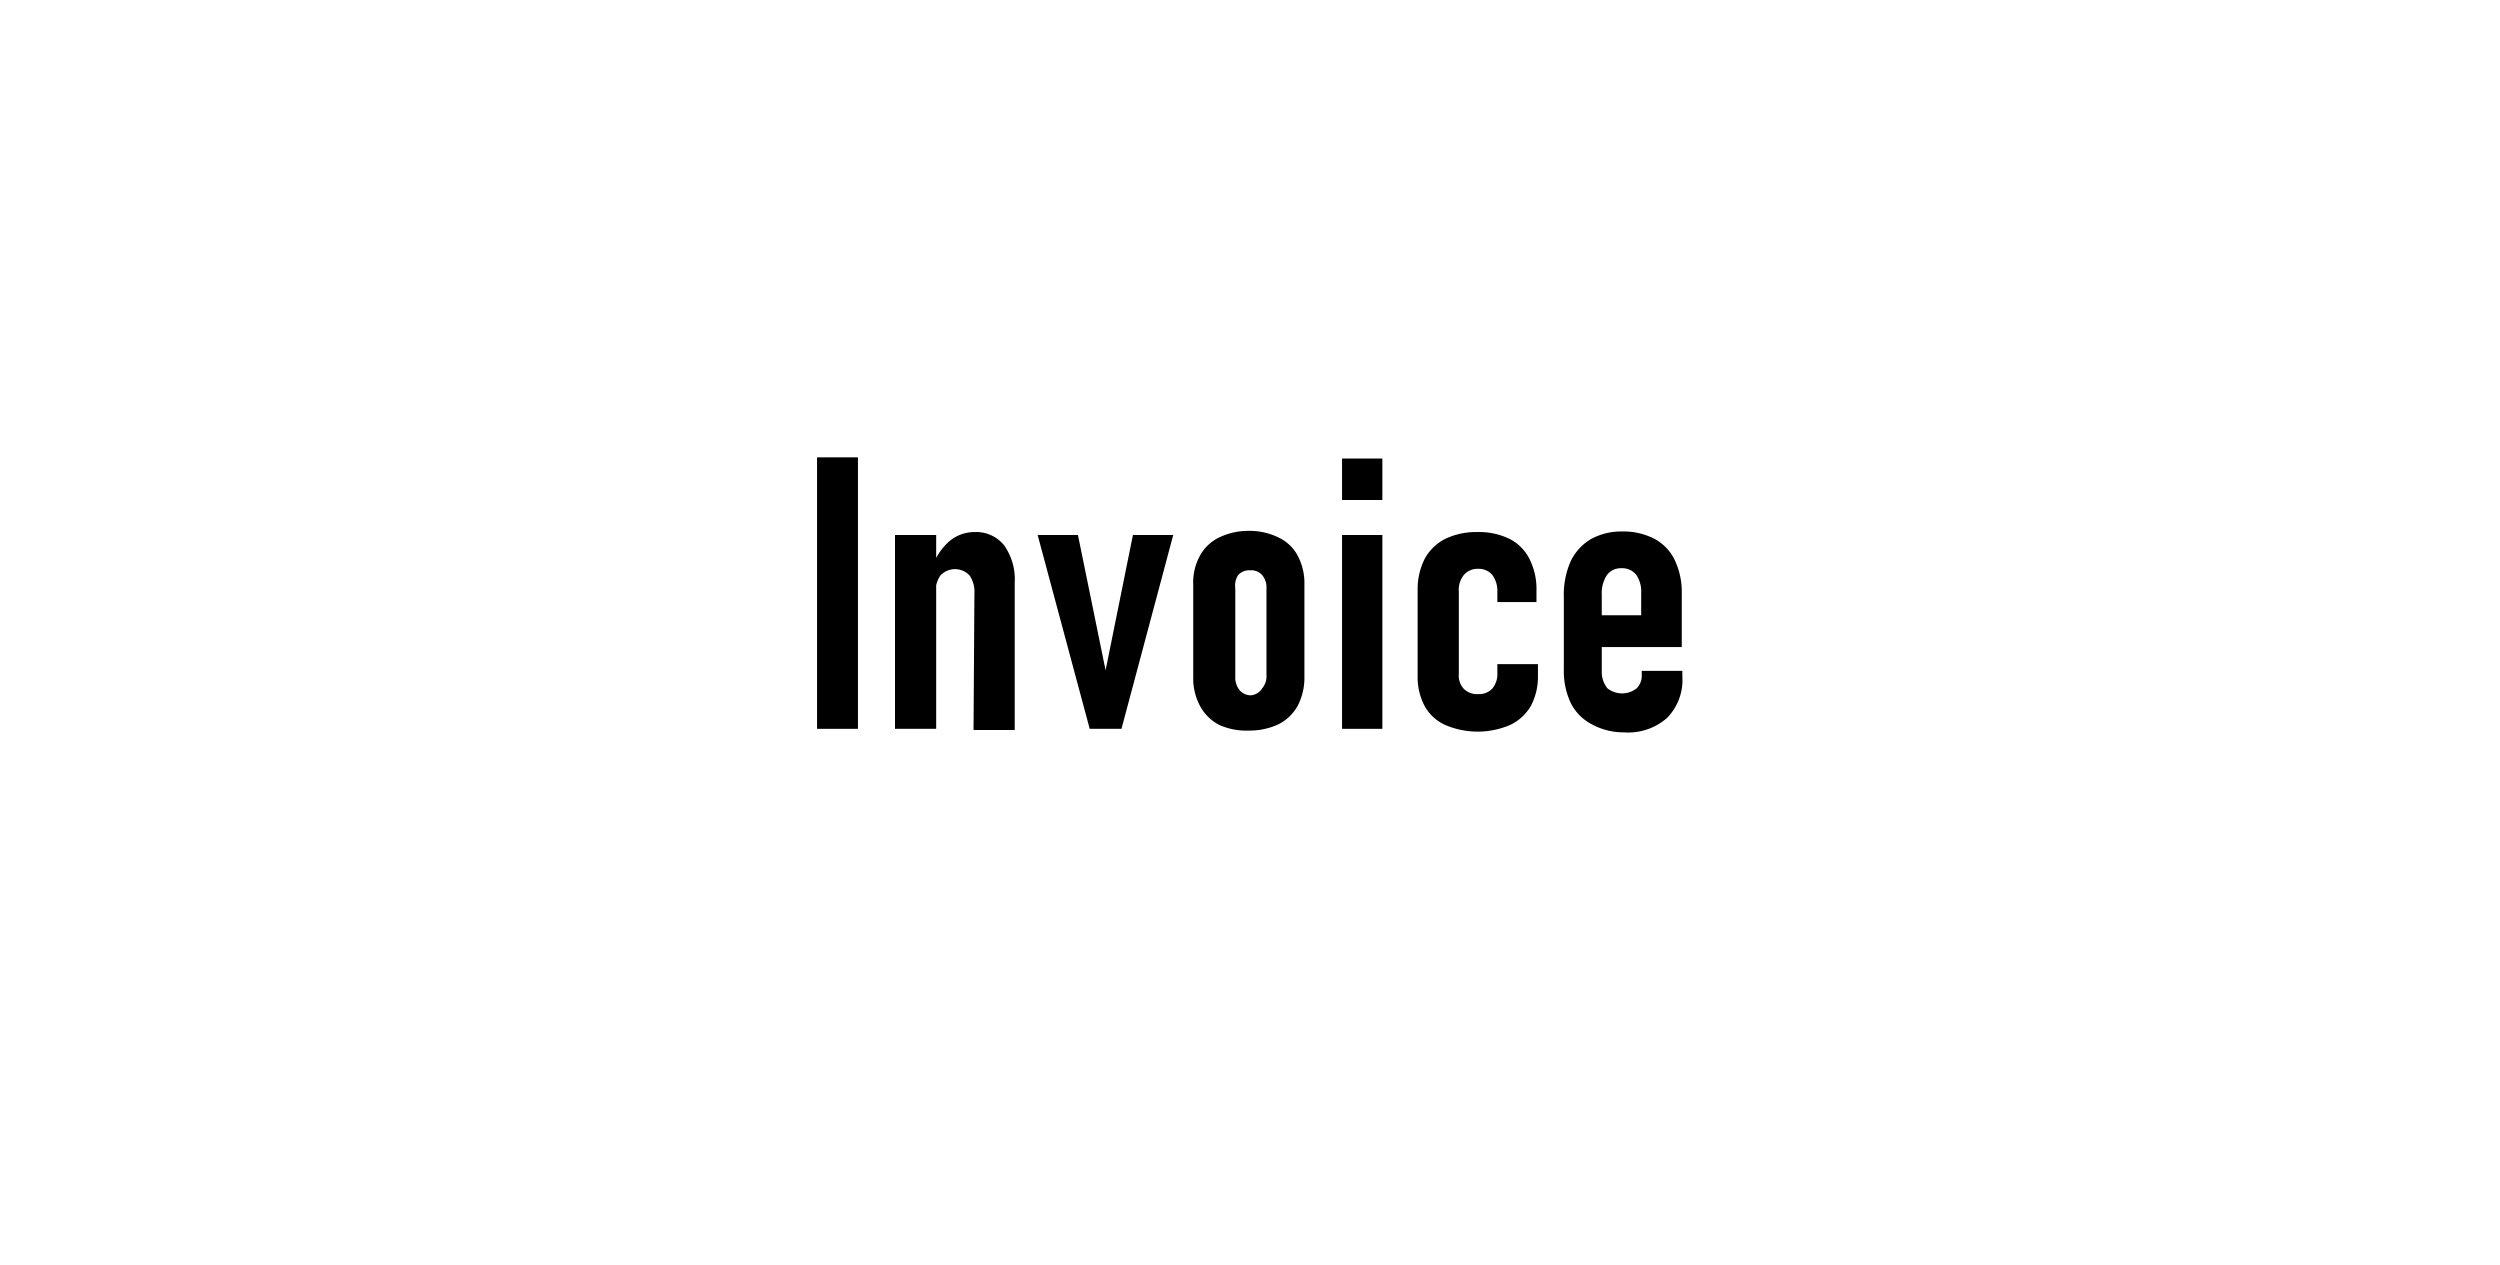 <svg xmlns="http://www.w3.org/2000/svg" viewBox="0 0 85 43"><rect width="85" height="43" style="fill:#fff"/><rect width="85" height="43" style="fill:#fff"/><path d="M29.17,24.78H27.78V15.55h1.39Z"/><path d="M30.43,18.19h1.4v6.59h-1.4Zm2.7,2a1,1,0,0,0-.16-.62.68.68,0,0,0-1,0,1,1,0,0,0-.16.63l-.13-.86a2,2,0,0,1,.59-.93,1.32,1.32,0,0,1,.87-.32,1.22,1.22,0,0,1,1,.45,2,2,0,0,1,.36,1.28v5h-1.4Z"/><path d="M38.52,18.19h1.37l-1.76,6.59H37.05l-1.77-6.59h1.37l.94,4.6Z"/><path d="M41.46,24.65A1.54,1.54,0,0,1,40.8,24a2,2,0,0,1-.23-1V19.89a1.9,1.9,0,0,1,.23-1,1.47,1.47,0,0,1,.66-.62,2.26,2.26,0,0,1,1-.22,2.22,2.22,0,0,1,1,.22,1.42,1.42,0,0,1,.66.62,2,2,0,0,1,.23,1V23a2.07,2.07,0,0,1-.23,1,1.55,1.55,0,0,1-.66.63,2.35,2.35,0,0,1-1,.21A2.26,2.26,0,0,1,41.46,24.65Zm1.45-1.24a.65.65,0,0,0,.15-.47V20a.64.64,0,0,0-.15-.45.5.5,0,0,0-.41-.16.51.51,0,0,0-.4.16A.64.64,0,0,0,42,20v3a.68.68,0,0,0,.15.47.5.5,0,0,0,.4.17A.51.51,0,0,0,42.91,23.41Z"/><path d="M45.63,15.59H47V17H45.63Zm0,2.6H47v6.59H45.63Z"/><path d="M49.14,24.65a1.5,1.5,0,0,1-.7-.64,2.09,2.09,0,0,1-.24-1V20.06A2.27,2.27,0,0,1,48.44,19a1.64,1.64,0,0,1,.7-.68,2.45,2.45,0,0,1,1.1-.23,2.35,2.35,0,0,1,1.1.24A1.54,1.54,0,0,1,52,19a2.27,2.27,0,0,1,.24,1.08v.39H50.91v-.33a.92.92,0,0,0-.17-.59.6.6,0,0,0-.48-.21.61.61,0,0,0-.49.21.81.81,0,0,0-.17.57v2.8a.65.65,0,0,0,.17.5.63.63,0,0,0,.49.18.62.62,0,0,0,.48-.19.77.77,0,0,0,.17-.53v-.3h1.38V23a2.1,2.1,0,0,1-.24,1,1.6,1.6,0,0,1-.71.65,2.8,2.8,0,0,1-2.2,0Z"/><path d="M54.11,24.62a1.65,1.65,0,0,1-.7-.71,2.54,2.54,0,0,1-.24-1.15V20.3a2.81,2.81,0,0,1,.23-1.21,1.76,1.76,0,0,1,.69-.76,2.15,2.15,0,0,1,1.07-.26,2.28,2.28,0,0,1,1.09.25,1.6,1.6,0,0,1,.69.72,2.54,2.54,0,0,1,.24,1.15V22h-3V20.92h1.62v-.75a1,1,0,0,0-.17-.63.61.61,0,0,0-.51-.22.58.58,0,0,0-.49.24,1.14,1.14,0,0,0-.17.67v2.58a.89.89,0,0,0,.19.59.8.8,0,0,0,1,0,.61.61,0,0,0,.17-.45v-.14H57.2V23a1.84,1.84,0,0,1-.52,1.41,2,2,0,0,1-1.47.49A2.24,2.24,0,0,1,54.11,24.62Z"/></svg>